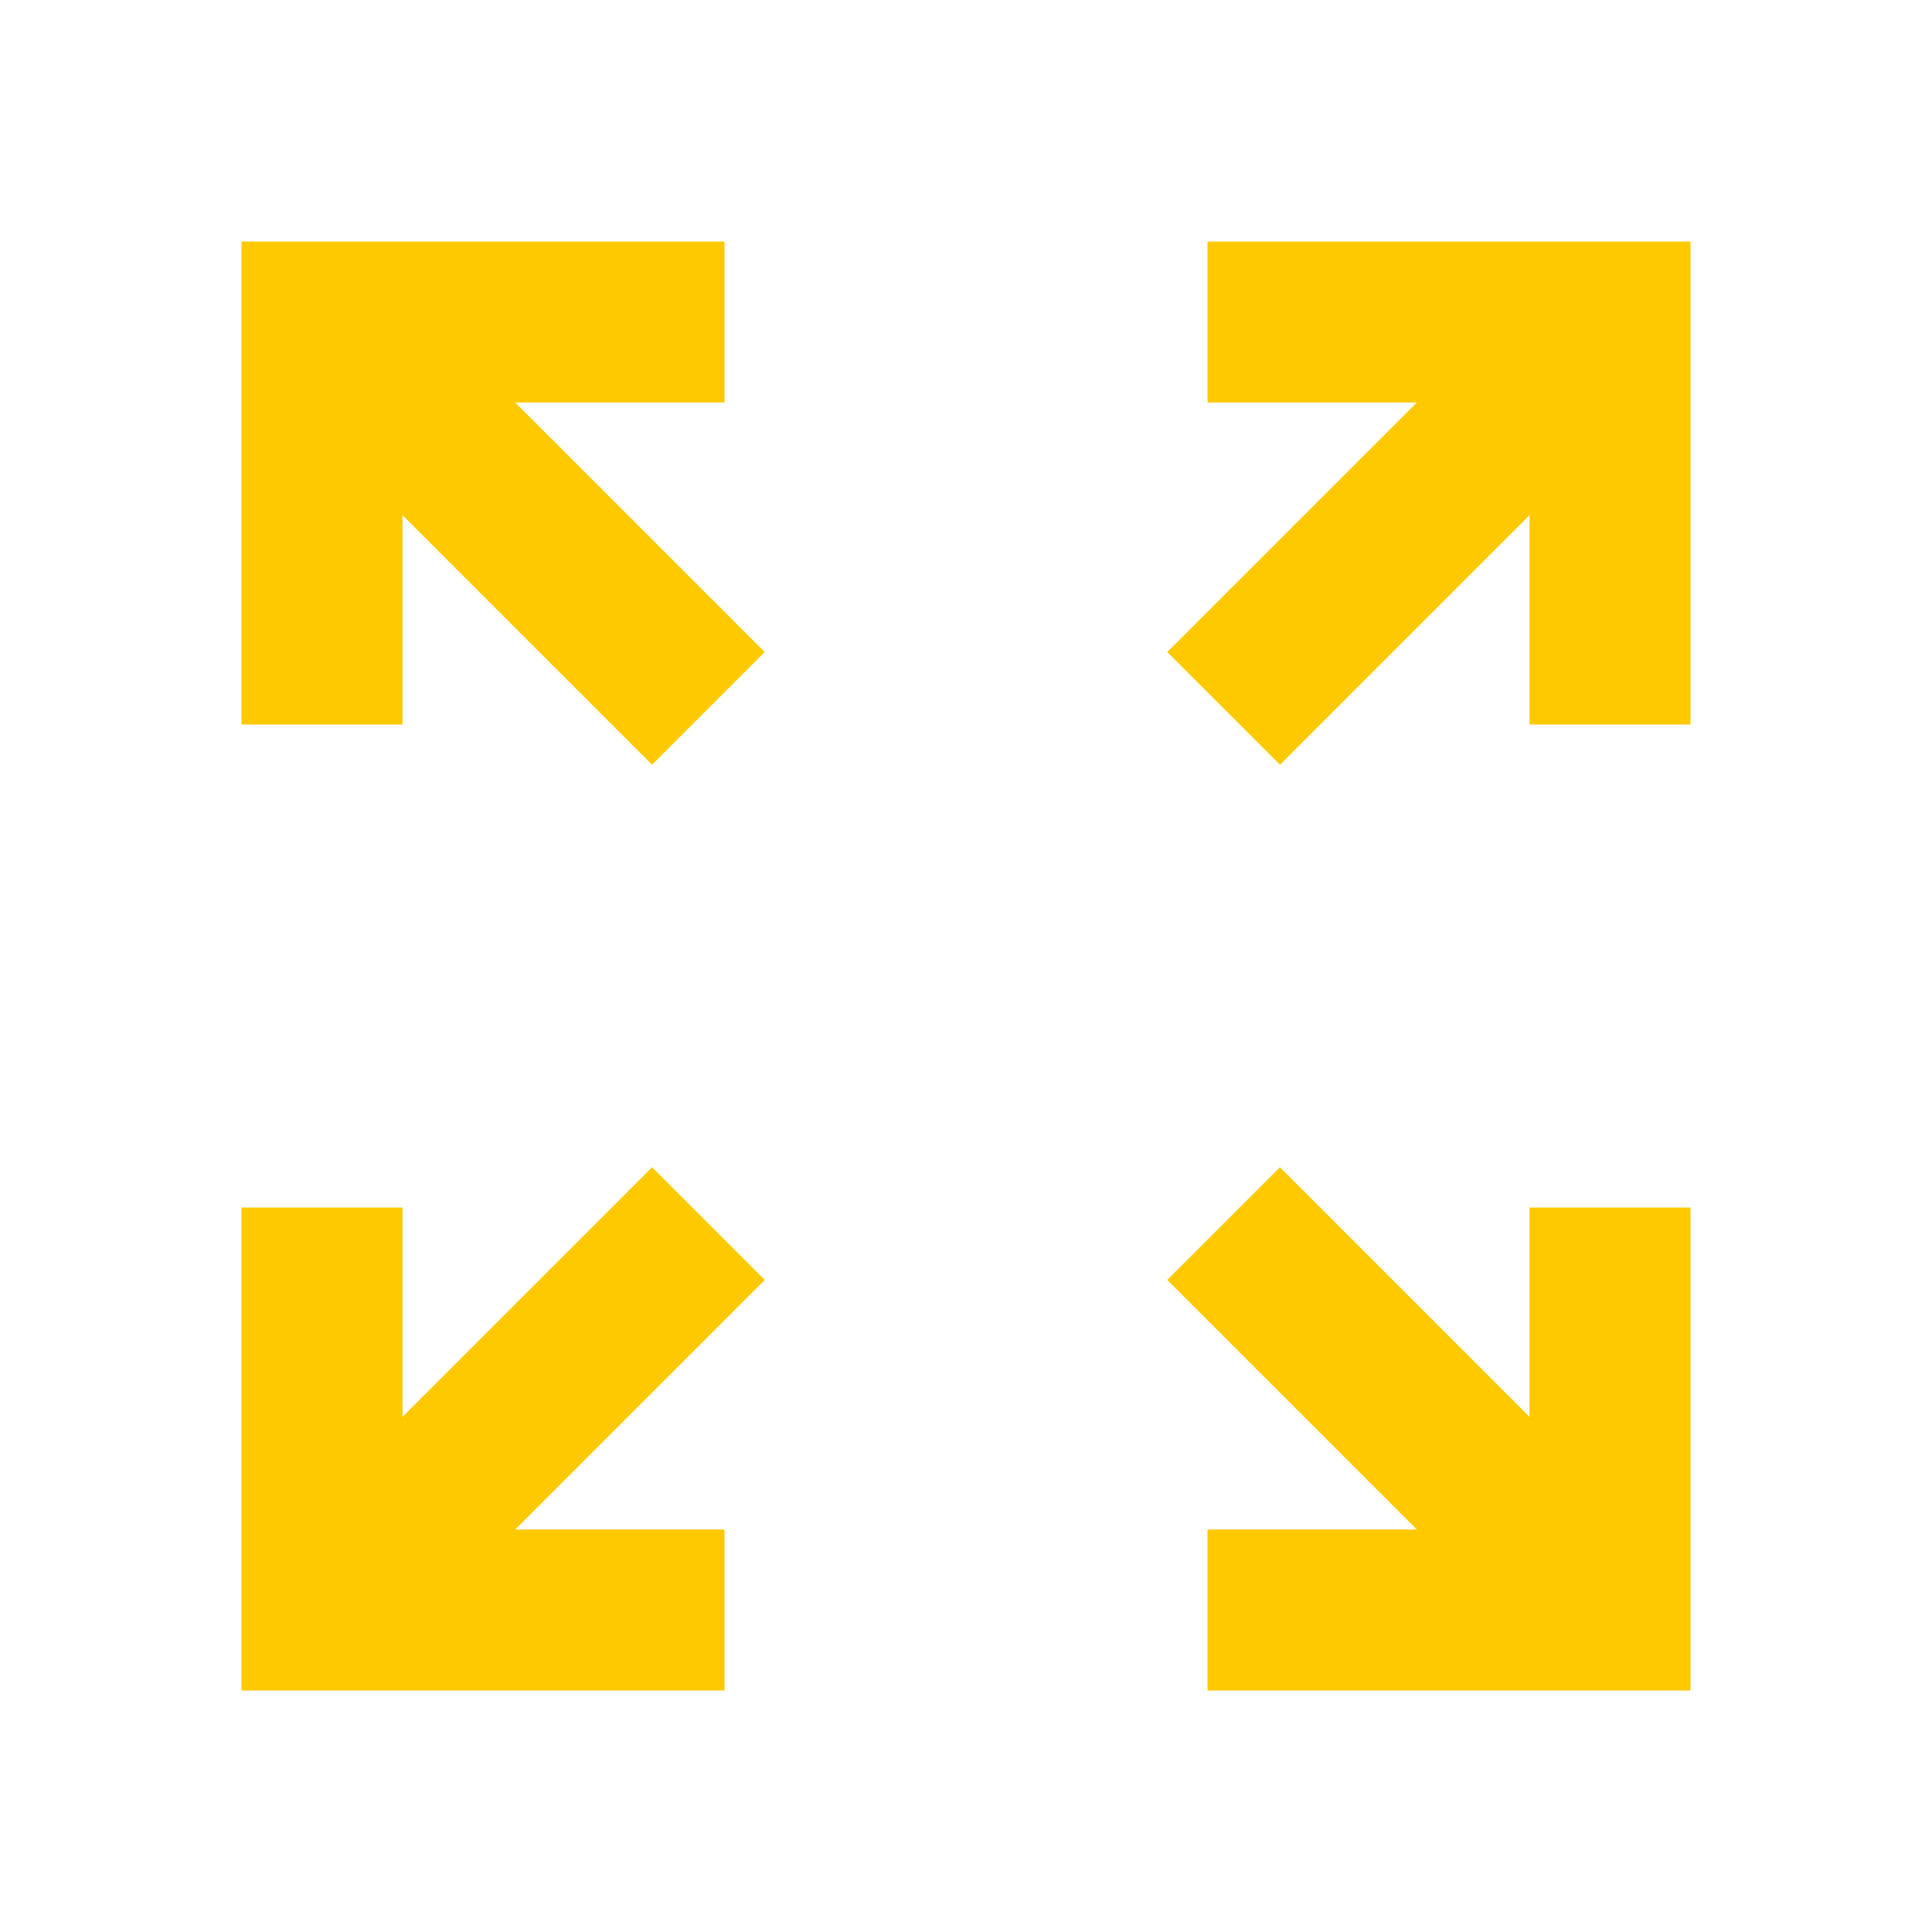 <svg width="42" height="42" viewBox="0 0 42 42" fill="none" xmlns="http://www.w3.org/2000/svg">
<mask id="mask0_1_203" style="mask-type:alpha" maskUnits="userSpaceOnUse" x="0" y="0" width="42" height="42">
<rect width="42" height="42" fill="#D9D9D9"/>
</mask>
<g mask="url(#mask0_1_203)">
<path d="M5.25 36.75V26.25H8.75V30.8L14.175 25.375L16.625 27.825L11.2 33.25H15.75V36.75H5.25ZM26.25 36.75V33.25H30.8L25.375 27.825L27.825 25.375L33.25 30.8V26.25H36.75V36.75H26.25ZM14.175 16.625L8.75 11.2V15.75H5.25V5.25H15.75V8.75H11.2L16.625 14.175L14.175 16.625ZM27.825 16.625L25.375 14.175L30.8 8.75H26.25V5.25H36.75V15.75H33.25V11.2L27.825 16.625Z" fill="#FFC900"/>
</g>
</svg>
